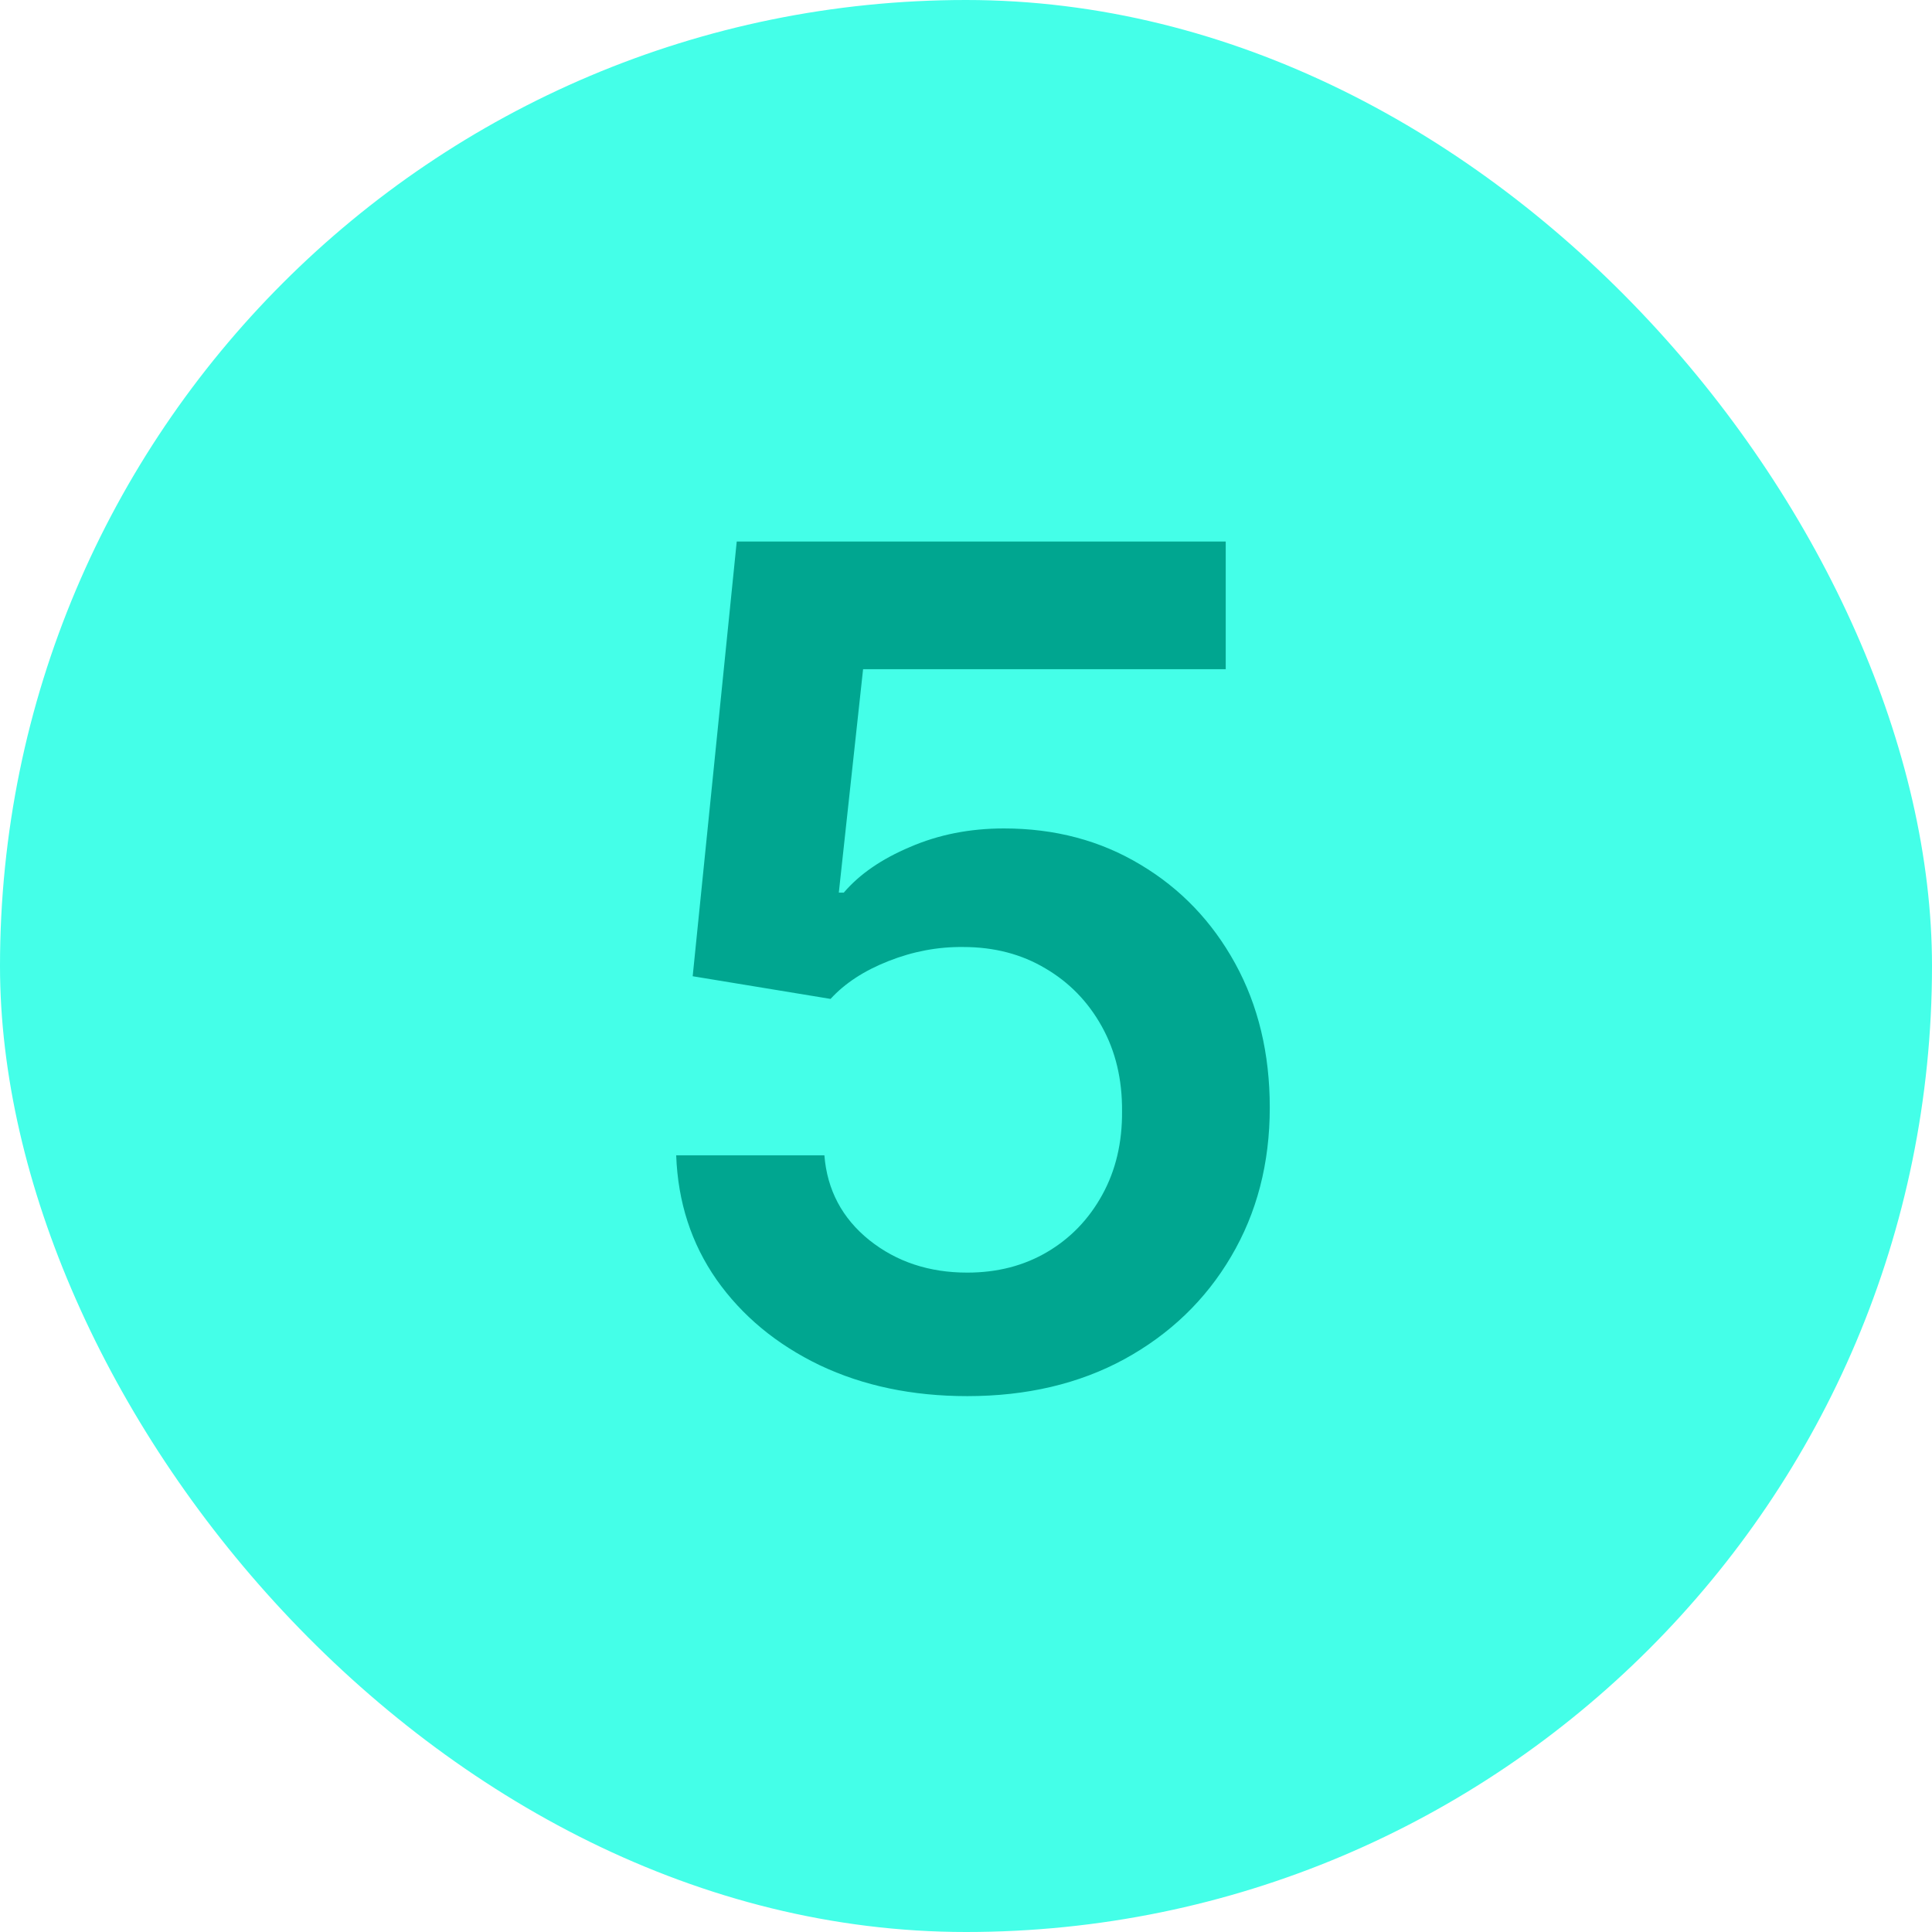 <?xml version="1.0" encoding="UTF-8"?> <svg xmlns="http://www.w3.org/2000/svg" width="30" height="30" viewBox="0 0 30 30" fill="none"><rect width="30" height="30" rx="15" fill="#44FFE8"></rect><path d="M15.019 21.679C14.167 21.679 13.404 21.519 12.731 21.2C12.057 20.876 11.523 20.433 11.126 19.87C10.734 19.308 10.526 18.664 10.5 17.94H12.801C12.844 18.477 13.076 18.916 13.498 19.256C13.92 19.593 14.427 19.761 15.019 19.761C15.484 19.761 15.897 19.655 16.259 19.442C16.621 19.229 16.907 18.933 17.116 18.553C17.325 18.174 17.427 17.741 17.423 17.256C17.427 16.761 17.322 16.322 17.109 15.939C16.896 15.555 16.604 15.255 16.234 15.038C15.863 14.816 15.437 14.705 14.955 14.705C14.563 14.701 14.178 14.773 13.798 14.923C13.419 15.072 13.119 15.268 12.897 15.511L10.756 15.159L11.44 8.409H19.033V10.391H13.402L13.025 13.861H13.102C13.345 13.576 13.688 13.339 14.131 13.152C14.574 12.96 15.06 12.864 15.588 12.864C16.381 12.864 17.088 13.052 17.71 13.427C18.332 13.798 18.822 14.309 19.18 14.961C19.538 15.613 19.717 16.359 19.717 17.198C19.717 18.063 19.517 18.834 19.116 19.512C18.72 20.185 18.168 20.716 17.461 21.104C16.758 21.487 15.944 21.679 15.019 21.679Z" fill="#00A690"></path></svg> 
